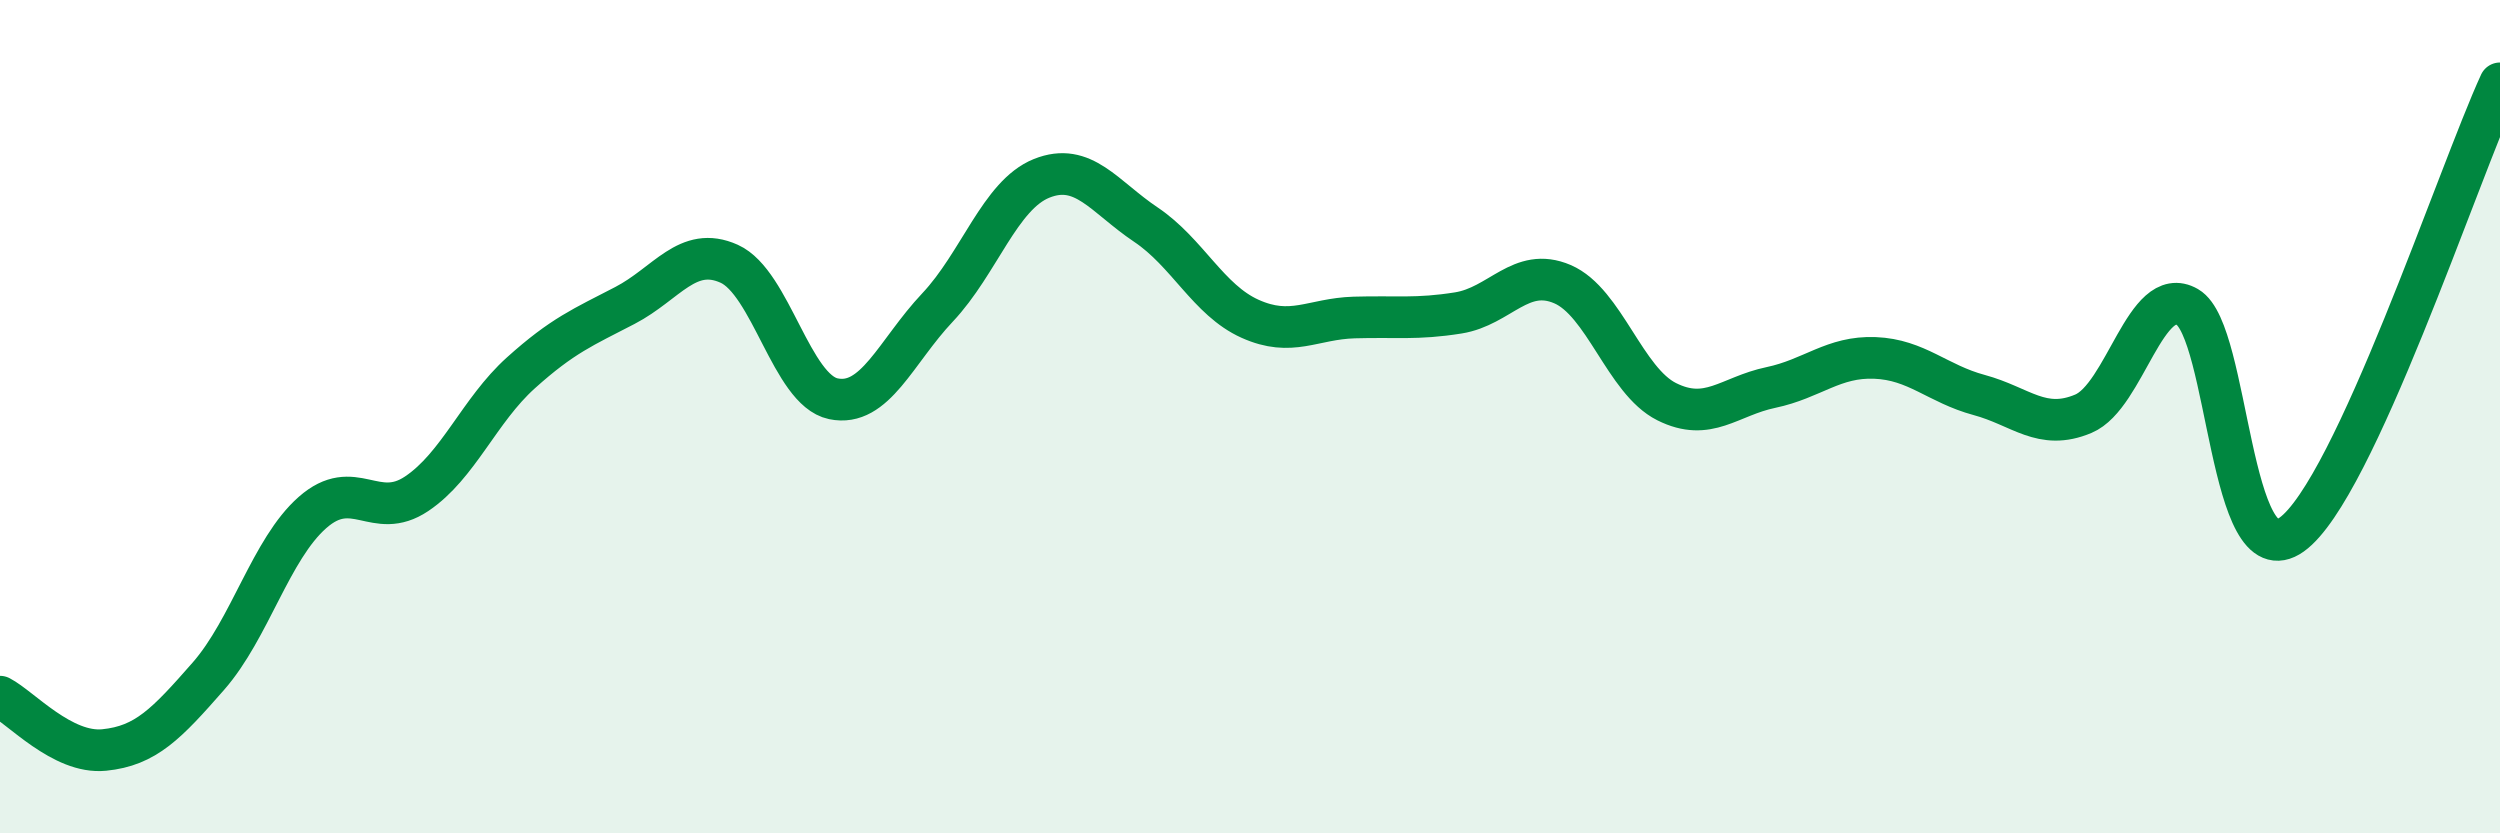 
    <svg width="60" height="20" viewBox="0 0 60 20" xmlns="http://www.w3.org/2000/svg">
      <path
        d="M 0,16.72 C 0.5,16.98 1.5,18.1 2.5,18 C 3.5,17.9 4,17.37 5,16.23 C 6,15.09 6.5,13.18 7.5,12.3 C 8.5,11.42 9,12.52 10,11.85 C 11,11.18 11.5,9.85 12.5,8.95 C 13.5,8.05 14,7.85 15,7.33 C 16,6.81 16.5,5.88 17.5,6.33 C 18.5,6.78 19,9.36 20,9.57 C 21,9.78 21.5,8.44 22.5,7.38 C 23.5,6.32 24,4.68 25,4.28 C 26,3.88 26.5,4.72 27.5,5.39 C 28.5,6.06 29,7.2 30,7.65 C 31,8.1 31.5,7.65 32.5,7.62 C 33.5,7.59 34,7.67 35,7.51 C 36,7.35 36.5,6.39 37.5,6.82 C 38.5,7.25 39,9.14 40,9.64 C 41,10.14 41.5,9.51 42.5,9.3 C 43.5,9.09 44,8.55 45,8.59 C 46,8.63 46.5,9.21 47.5,9.48 C 48.5,9.75 49,10.35 50,9.93 C 51,9.51 51.5,6.79 52.5,7.37 C 53.5,7.95 53.5,13.9 55,12.83 C 56.5,11.76 59,4.17 60,2L60 20L0 20Z"
        fill="#008740"
        opacity="0.1"
        stroke-linecap="round"
        stroke-linejoin="round"
      />
      <path
        d="M 0,16.72 C 0.5,16.98 1.5,18.1 2.5,18 C 3.5,17.9 4,17.37 5,16.23 C 6,15.09 6.5,13.18 7.5,12.3 C 8.5,11.42 9,12.52 10,11.85 C 11,11.18 11.5,9.85 12.5,8.95 C 13.5,8.05 14,7.85 15,7.33 C 16,6.81 16.5,5.88 17.5,6.33 C 18.5,6.78 19,9.36 20,9.57 C 21,9.78 21.5,8.44 22.5,7.38 C 23.5,6.32 24,4.68 25,4.28 C 26,3.88 26.5,4.72 27.5,5.39 C 28.5,6.06 29,7.2 30,7.65 C 31,8.1 31.5,7.65 32.5,7.62 C 33.5,7.59 34,7.67 35,7.51 C 36,7.35 36.5,6.39 37.5,6.82 C 38.5,7.25 39,9.14 40,9.64 C 41,10.14 41.5,9.51 42.5,9.3 C 43.5,9.09 44,8.55 45,8.59 C 46,8.63 46.5,9.21 47.5,9.48 C 48.5,9.75 49,10.35 50,9.93 C 51,9.51 51.5,6.79 52.5,7.37 C 53.5,7.95 53.5,13.9 55,12.83 C 56.5,11.76 59,4.17 60,2"
        stroke="#008740"
        stroke-width="1"
        fill="none"
        stroke-linecap="round"
        stroke-linejoin="round"
      />
    </svg>
  